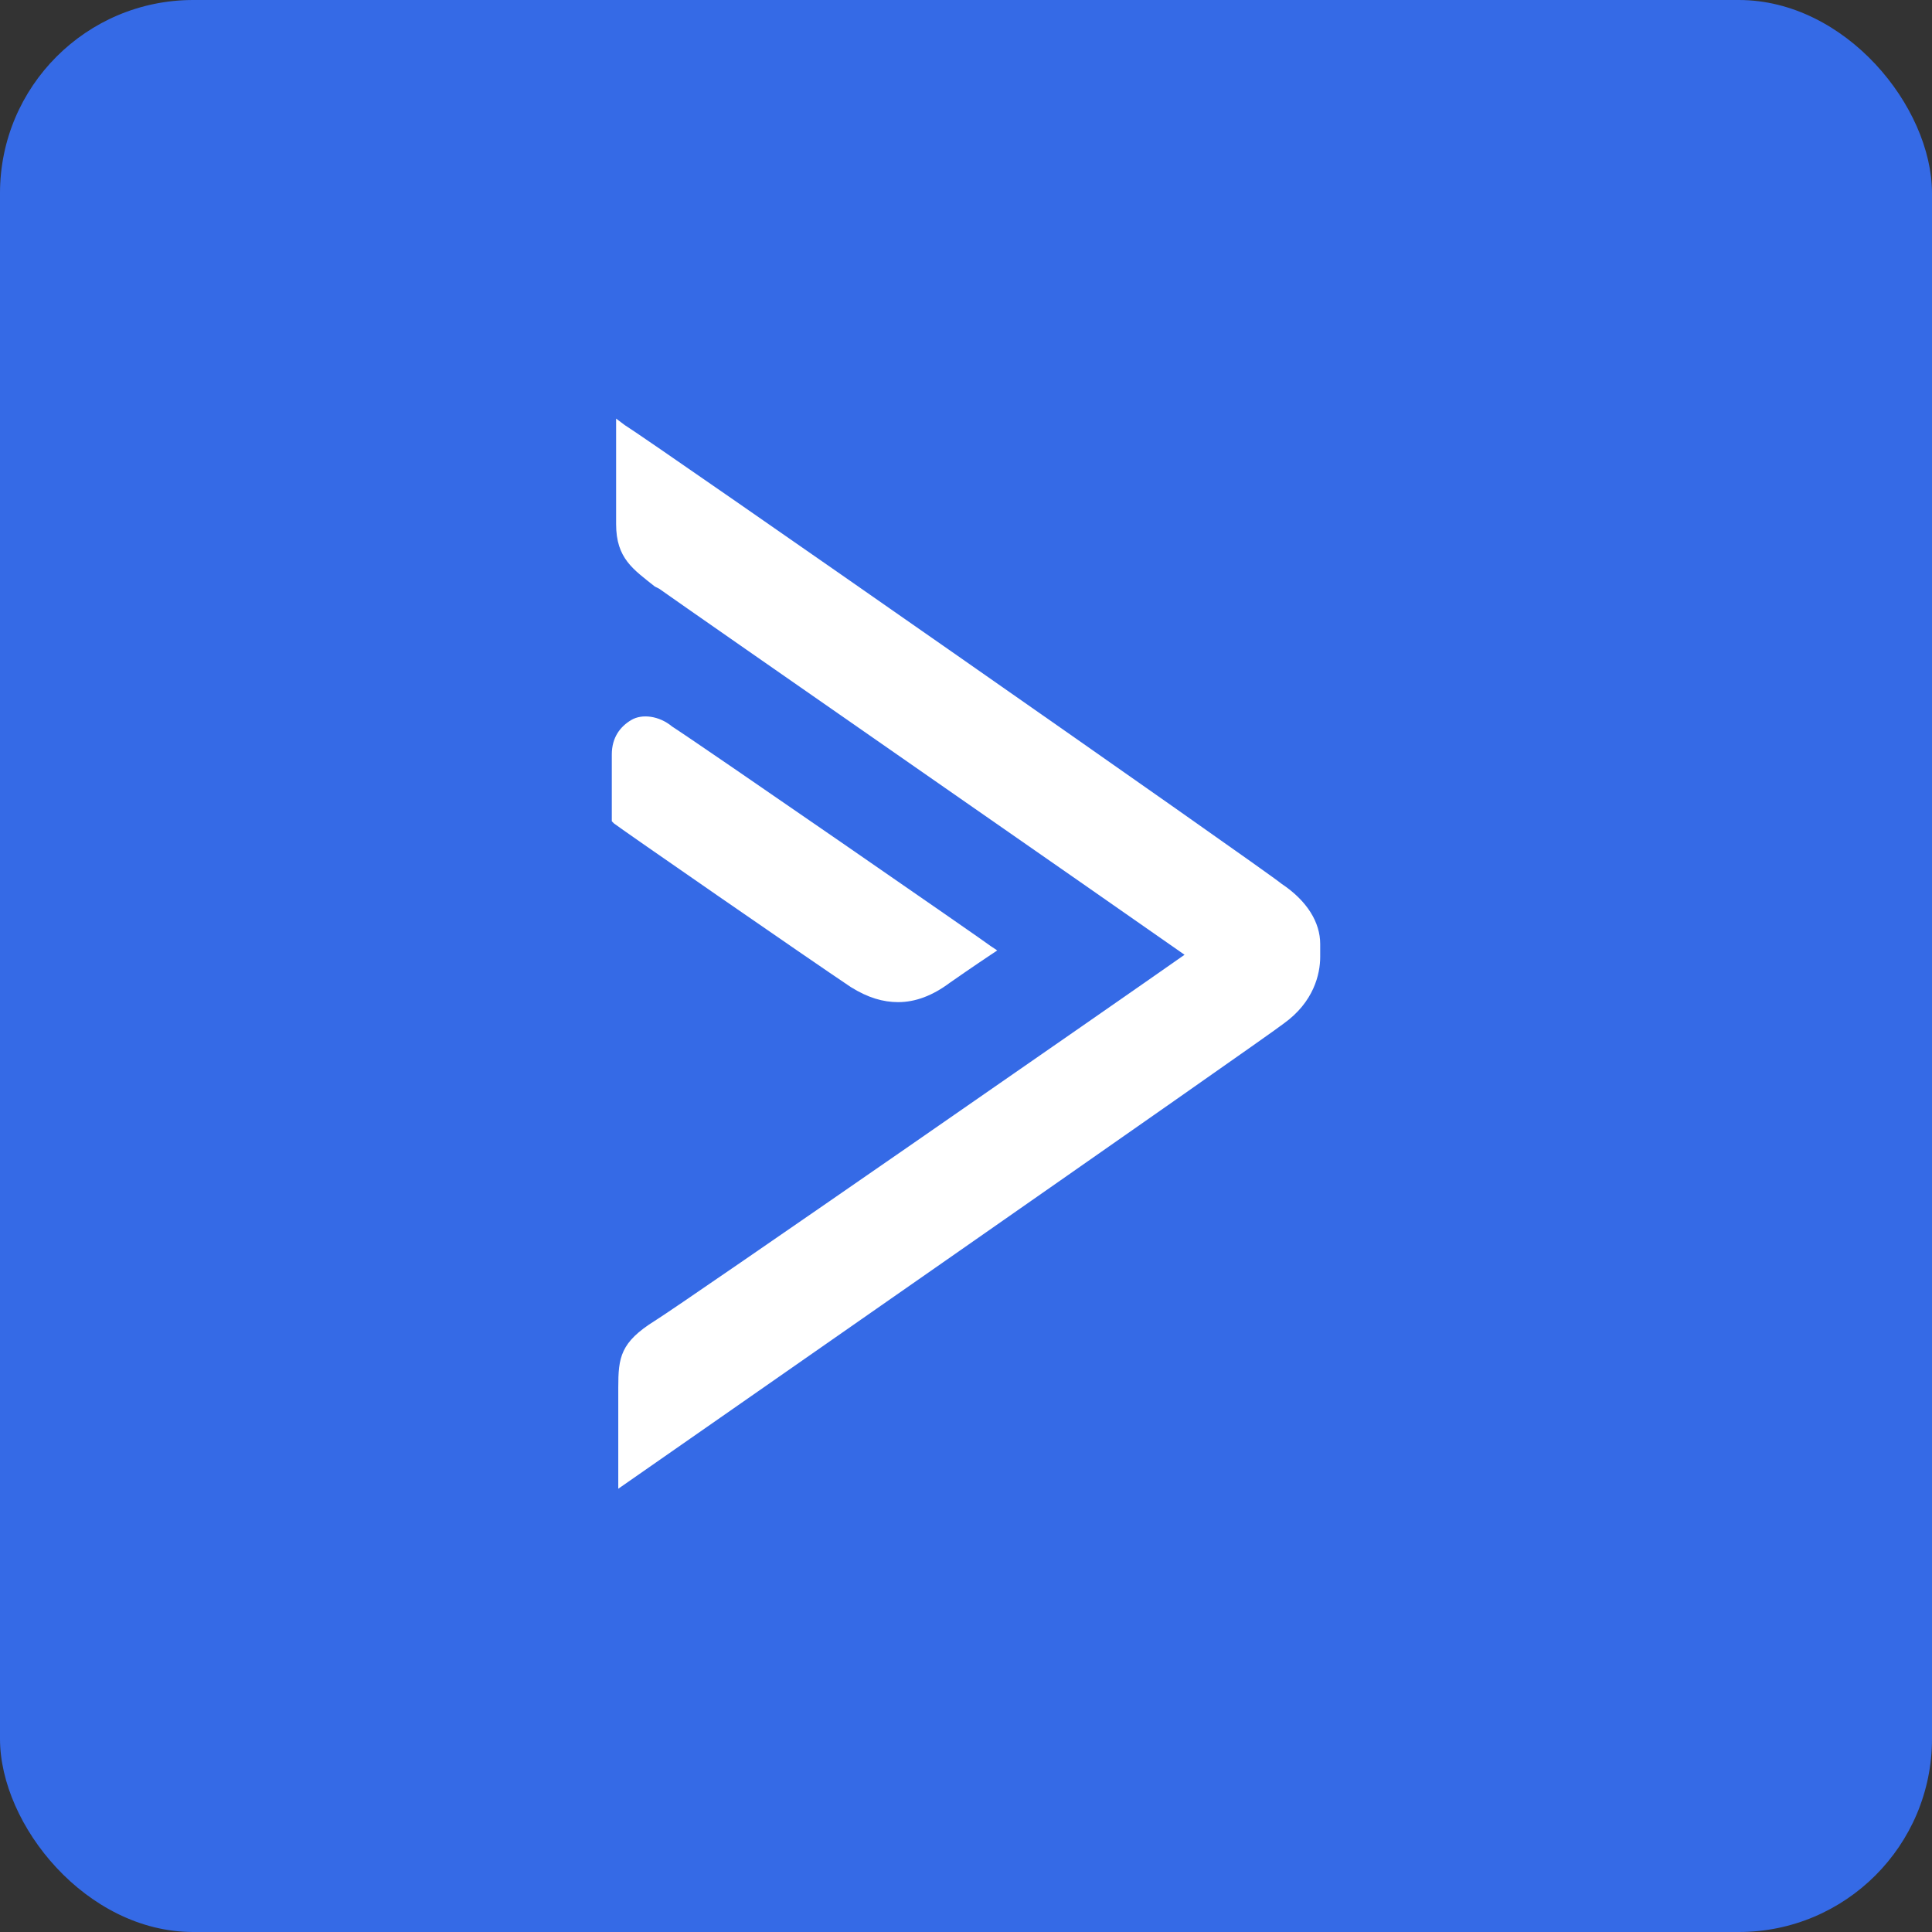 <svg width="60" height="60" viewBox="0 0 60 60" fill="none" xmlns="http://www.w3.org/2000/svg">
<rect x="0" y="0" width="60" height="60" fill="#333333" stroke="none"/>
<rect width="60" height="60" rx="6" fill="#356AE6"/>
<path d="M39.796 27.444C39.328 27.043 20.27 13.736 19.401 13.201L19.134 13V16.277C19.134 17.346 19.669 17.681 20.337 18.216L20.471 18.283C21.407 18.951 34.982 28.38 36.787 29.651C34.982 30.921 21.207 40.483 20.337 41.018C19.267 41.687 19.201 42.155 19.201 43.091V46.234C19.201 46.234 39.462 32.125 39.863 31.79C40.799 31.122 41 30.252 41 29.717V29.316C41 28.648 40.599 27.979 39.796 27.444Z" fill="white"/>
<path d="M27.894 31.122C28.428 31.122 28.963 30.921 29.498 30.52C30.167 30.052 30.769 29.651 30.769 29.651L30.97 29.517L30.769 29.383C30.702 29.316 21.808 23.164 20.872 22.562C20.471 22.228 19.936 22.161 19.602 22.362C19.267 22.562 19 22.897 19 23.432V25.505L19.067 25.572C19.134 25.639 25.219 29.851 26.422 30.654C26.957 30.988 27.425 31.122 27.894 31.122Z" fill="white"/>
</svg>
